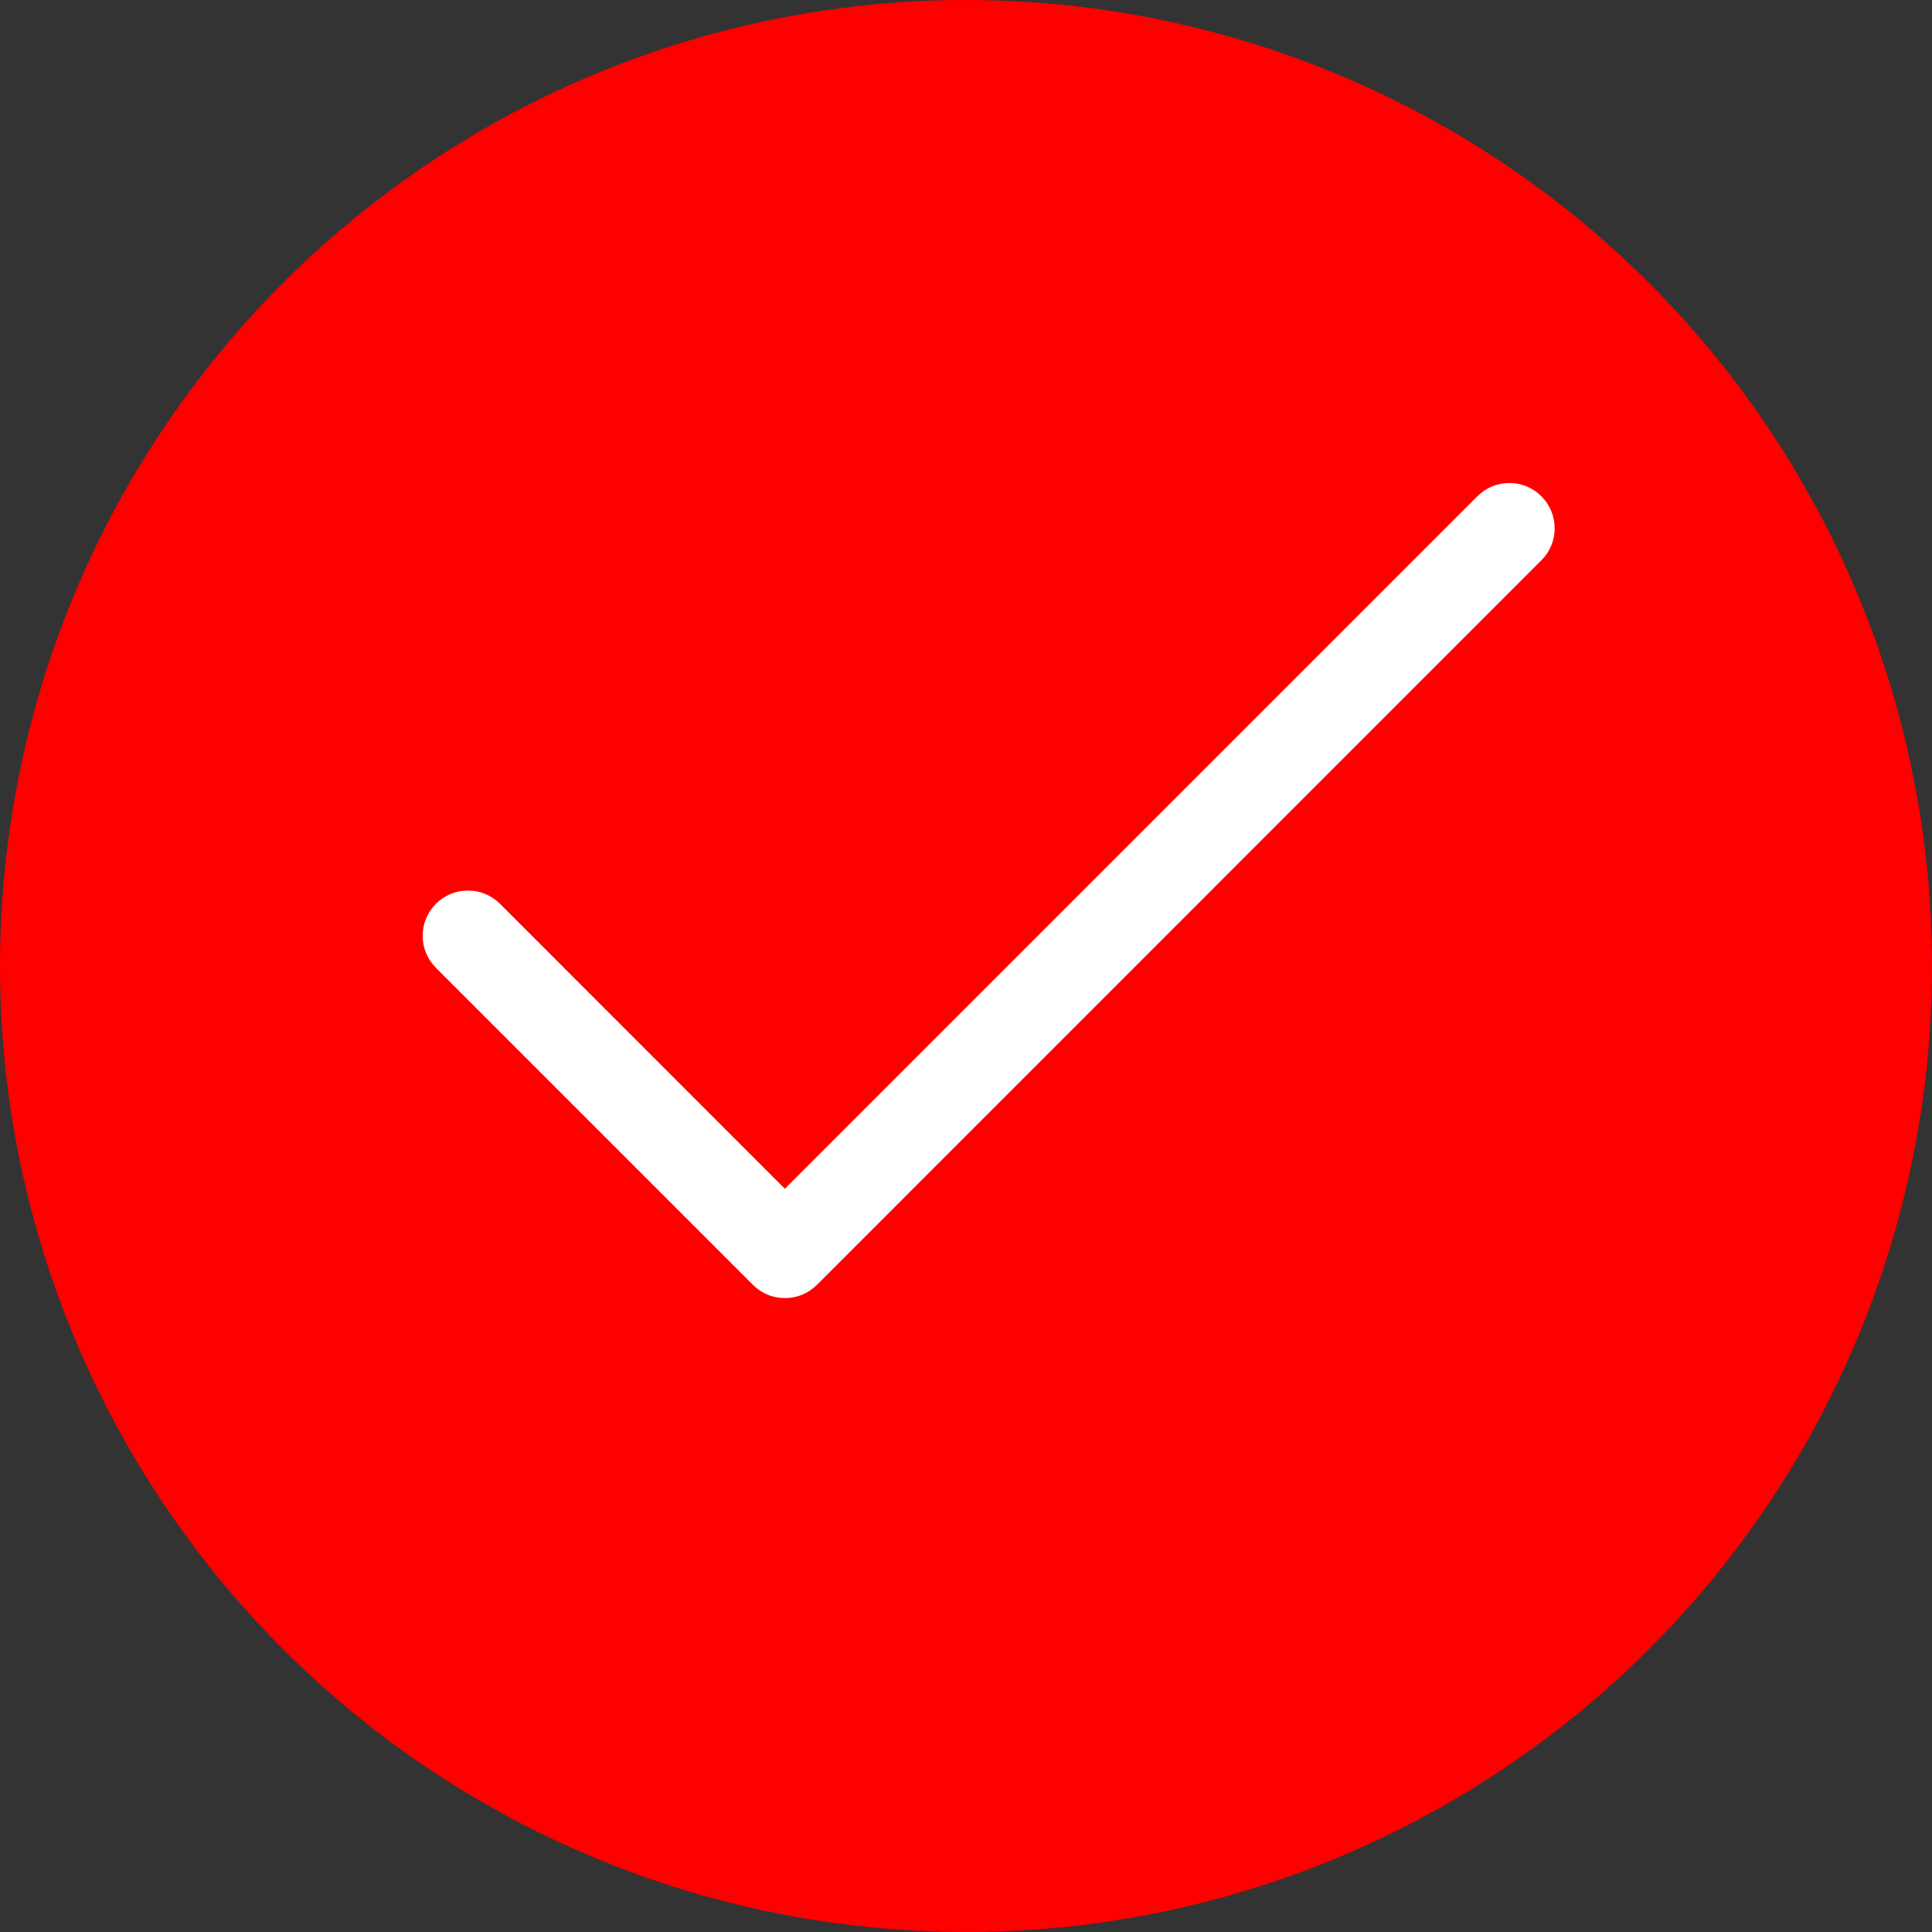 <svg width="16" height="16" viewBox="0 0 16 16" fill="none" xmlns="http://www.w3.org/2000/svg">
<rect x="0" y="0" width="16" height="16" fill="#333333" stroke="none"/>
<circle cx="8" cy="8" r="8" fill="#FF0000"/>
<path d="M12.765 4.64L6.766 10.64C6.731 10.675 6.689 10.703 6.644 10.722C6.598 10.741 6.549 10.75 6.5 10.75C6.451 10.75 6.402 10.741 6.357 10.722C6.311 10.703 6.27 10.675 6.235 10.64L3.61 8.015C3.54 7.945 3.5 7.85 3.5 7.75C3.5 7.651 3.54 7.555 3.61 7.485C3.68 7.414 3.776 7.375 3.875 7.375C3.975 7.375 4.07 7.414 4.141 7.485L6.5 9.845L12.235 4.11C12.305 4.039 12.401 4 12.5 4C12.6 4 12.695 4.039 12.765 4.11C12.836 4.18 12.875 4.276 12.875 4.375C12.875 4.475 12.836 4.57 12.765 4.64Z" fill="white"/>
</svg>
